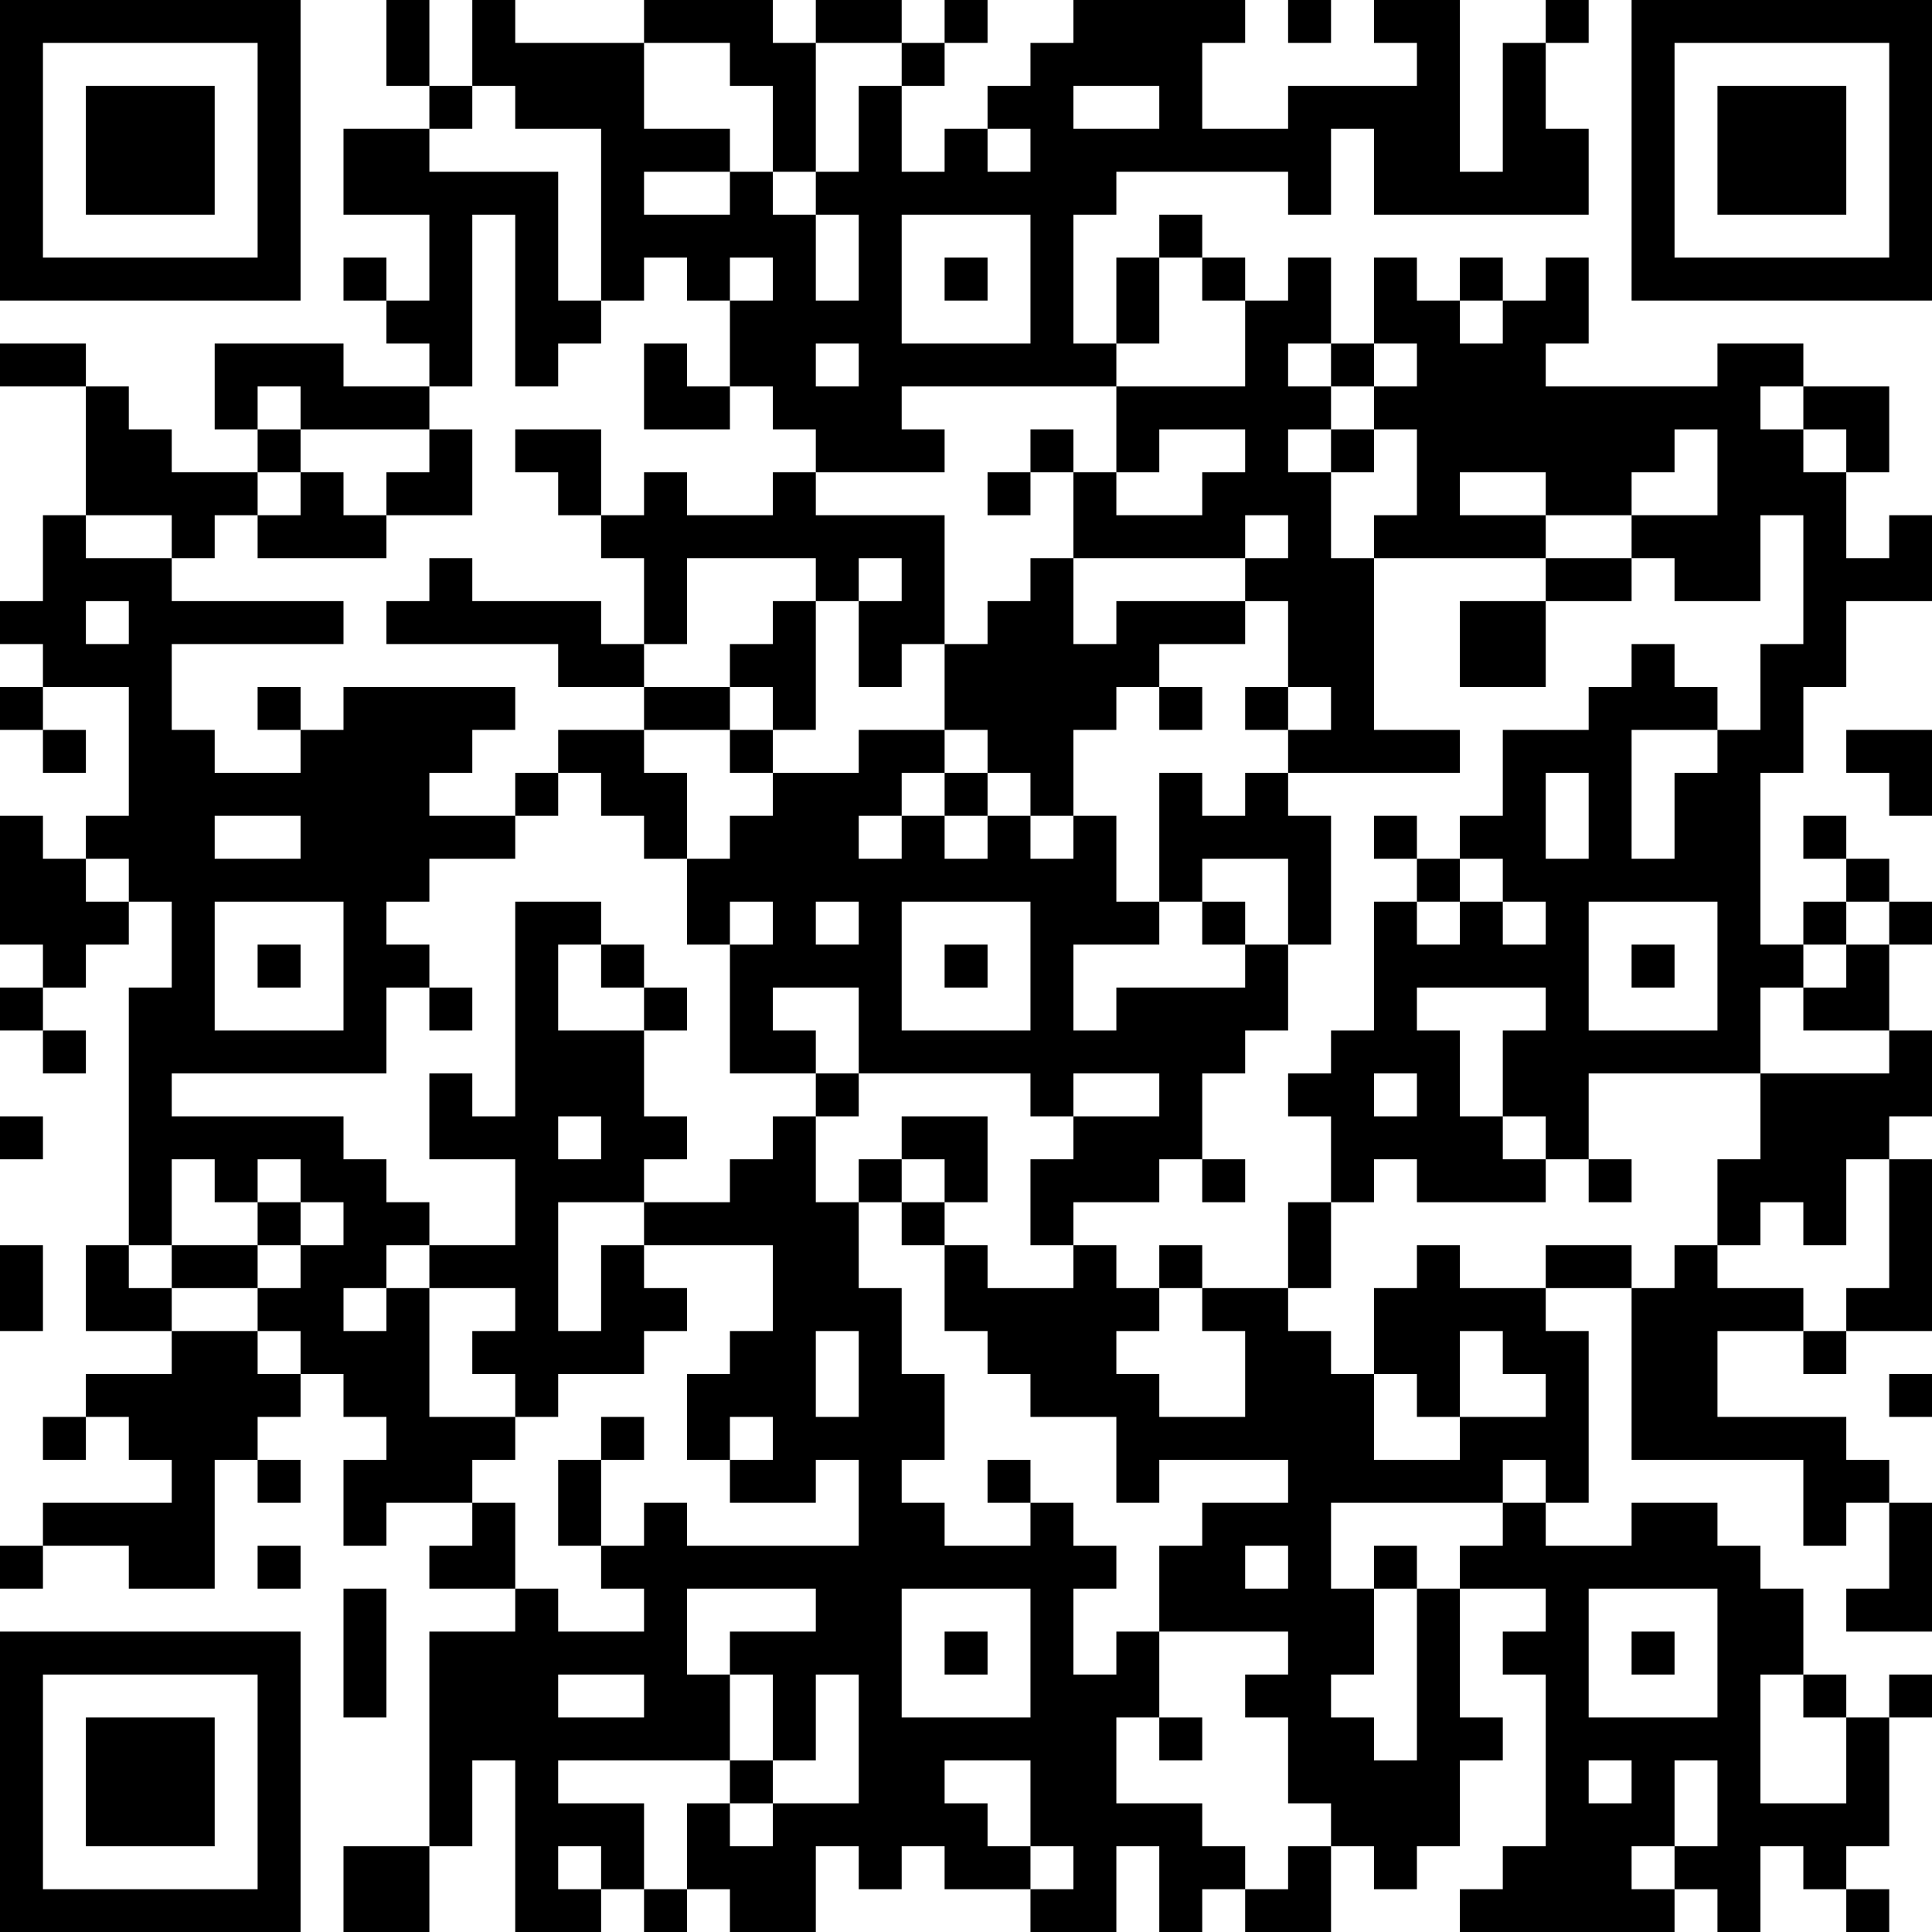 <?xml version="1.0" encoding="UTF-8"?>
<svg xmlns="http://www.w3.org/2000/svg" version="1.1" width="250" height="250" viewBox="0 0 250 250"><rect x="0" y="0" width="250" height="250" fill="#ffffff"/><g transform="scale(5.556)"><g transform="translate(0,0)"><path fill-rule="evenodd" d="M9 0L9 2L10 2L10 3L8 3L8 5L10 5L10 7L9 7L9 6L8 6L8 7L9 7L9 8L10 8L10 9L8 9L8 8L5 8L5 10L6 10L6 11L4 11L4 10L3 10L3 9L2 9L2 8L0 8L0 9L2 9L2 12L1 12L1 14L0 14L0 15L1 15L1 16L0 16L0 17L1 17L1 18L2 18L2 17L1 17L1 16L3 16L3 19L2 19L2 20L1 20L1 19L0 19L0 22L1 22L1 23L0 23L0 24L1 24L1 25L2 25L2 24L1 24L1 23L2 23L2 22L3 22L3 21L4 21L4 23L3 23L3 29L2 29L2 31L4 31L4 32L2 32L2 33L1 33L1 34L2 34L2 33L3 33L3 34L4 34L4 35L1 35L1 36L0 36L0 37L1 37L1 36L3 36L3 37L5 37L5 34L6 34L6 35L7 35L7 34L6 34L6 33L7 33L7 32L8 32L8 33L9 33L9 34L8 34L8 36L9 36L9 35L11 35L11 36L10 36L10 37L12 37L12 38L10 38L10 43L8 43L8 45L10 45L10 43L11 43L11 41L12 41L12 45L14 45L14 44L15 44L15 45L16 45L16 44L17 44L17 45L19 45L19 43L20 43L20 44L21 44L21 43L22 43L22 44L24 44L24 45L26 45L26 43L27 43L27 45L28 45L28 44L29 44L29 45L31 45L31 43L32 43L32 44L33 44L33 43L34 43L34 41L35 41L35 40L34 40L34 37L36 37L36 38L35 38L35 39L36 39L36 43L35 43L35 44L34 44L34 45L39 45L39 44L40 44L40 45L41 45L41 43L42 43L42 44L43 44L43 45L44 45L44 44L43 44L43 43L44 43L44 40L45 40L45 39L44 39L44 40L43 40L43 39L42 39L42 37L41 37L41 36L40 36L40 35L38 35L38 36L36 36L36 35L37 35L37 31L36 31L36 30L38 30L38 34L42 34L42 36L43 36L43 35L44 35L44 37L43 37L43 38L45 38L45 35L44 35L44 34L43 34L43 33L40 33L40 31L42 31L42 32L43 32L43 31L45 31L45 27L44 27L44 26L45 26L45 24L44 24L44 22L45 22L45 21L44 21L44 20L43 20L43 19L42 19L42 20L43 20L43 21L42 21L42 22L41 22L41 18L42 18L42 16L43 16L43 14L45 14L45 12L44 12L44 13L43 13L43 11L44 11L44 9L42 9L42 8L40 8L40 9L36 9L36 8L37 8L37 6L36 6L36 7L35 7L35 6L34 6L34 7L33 7L33 6L32 6L32 8L31 8L31 6L30 6L30 7L29 7L29 6L28 6L28 5L27 5L27 6L26 6L26 8L25 8L25 5L26 5L26 4L30 4L30 5L31 5L31 3L32 3L32 5L37 5L37 3L36 3L36 1L37 1L37 0L36 0L36 1L35 1L35 4L34 4L34 0L32 0L32 1L33 1L33 2L30 2L30 3L28 3L28 1L29 1L29 0L25 0L25 1L24 1L24 2L23 2L23 3L22 3L22 4L21 4L21 2L22 2L22 1L23 1L23 0L22 0L22 1L21 1L21 0L19 0L19 1L18 1L18 0L15 0L15 1L12 1L12 0L11 0L11 2L10 2L10 0ZM30 0L30 1L31 1L31 0ZM15 1L15 3L17 3L17 4L15 4L15 5L17 5L17 4L18 4L18 5L19 5L19 7L20 7L20 5L19 5L19 4L20 4L20 2L21 2L21 1L19 1L19 4L18 4L18 2L17 2L17 1ZM11 2L11 3L10 3L10 4L13 4L13 7L14 7L14 8L13 8L13 9L12 9L12 5L11 5L11 9L10 9L10 10L7 10L7 9L6 9L6 10L7 10L7 11L6 11L6 12L5 12L5 13L4 13L4 12L2 12L2 13L4 13L4 14L8 14L8 15L4 15L4 17L5 17L5 18L7 18L7 17L8 17L8 16L12 16L12 17L11 17L11 18L10 18L10 19L12 19L12 20L10 20L10 21L9 21L9 22L10 22L10 23L9 23L9 25L4 25L4 26L8 26L8 27L9 27L9 28L10 28L10 29L9 29L9 30L8 30L8 31L9 31L9 30L10 30L10 33L12 33L12 34L11 34L11 35L12 35L12 37L13 37L13 38L15 38L15 37L14 37L14 36L15 36L15 35L16 35L16 36L20 36L20 34L19 34L19 35L17 35L17 34L18 34L18 33L17 33L17 34L16 34L16 32L17 32L17 31L18 31L18 29L15 29L15 28L17 28L17 27L18 27L18 26L19 26L19 28L20 28L20 30L21 30L21 32L22 32L22 34L21 34L21 35L22 35L22 36L24 36L24 35L25 35L25 36L26 36L26 37L25 37L25 39L26 39L26 38L27 38L27 40L26 40L26 42L28 42L28 43L29 43L29 44L30 44L30 43L31 43L31 42L30 42L30 40L29 40L29 39L30 39L30 38L27 38L27 36L28 36L28 35L30 35L30 34L27 34L27 35L26 35L26 33L24 33L24 32L23 32L23 31L22 31L22 29L23 29L23 30L25 30L25 29L26 29L26 30L27 30L27 31L26 31L26 32L27 32L27 33L29 33L29 31L28 31L28 30L30 30L30 31L31 31L31 32L32 32L32 34L34 34L34 33L36 33L36 32L35 32L35 31L34 31L34 33L33 33L33 32L32 32L32 30L33 30L33 29L34 29L34 30L36 30L36 29L38 29L38 30L39 30L39 29L40 29L40 30L42 30L42 31L43 31L43 30L44 30L44 27L43 27L43 29L42 29L42 28L41 28L41 29L40 29L40 27L41 27L41 25L44 25L44 24L42 24L42 23L43 23L43 22L44 22L44 21L43 21L43 22L42 22L42 23L41 23L41 25L37 25L37 27L36 27L36 26L35 26L35 24L36 24L36 23L33 23L33 24L34 24L34 26L35 26L35 27L36 27L36 28L33 28L33 27L32 27L32 28L31 28L31 26L30 26L30 25L31 25L31 24L32 24L32 21L33 21L33 22L34 22L34 21L35 21L35 22L36 22L36 21L35 21L35 20L34 20L34 19L35 19L35 17L37 17L37 16L38 16L38 15L39 15L39 16L40 16L40 17L38 17L38 20L39 20L39 18L40 18L40 17L41 17L41 15L42 15L42 12L41 12L41 14L39 14L39 13L38 13L38 12L40 12L40 10L39 10L39 11L38 11L38 12L36 12L36 11L34 11L34 12L36 12L36 13L32 13L32 12L33 12L33 10L32 10L32 9L33 9L33 8L32 8L32 9L31 9L31 8L30 8L30 9L31 9L31 10L30 10L30 11L31 11L31 13L32 13L32 17L34 17L34 18L30 18L30 17L31 17L31 16L30 16L30 14L29 14L29 13L30 13L30 12L29 12L29 13L25 13L25 11L26 11L26 12L28 12L28 11L29 11L29 10L27 10L27 11L26 11L26 9L29 9L29 7L28 7L28 6L27 6L27 8L26 8L26 9L21 9L21 10L22 10L22 11L19 11L19 10L18 10L18 9L17 9L17 7L18 7L18 6L17 6L17 7L16 7L16 6L15 6L15 7L14 7L14 3L12 3L12 2ZM25 2L25 3L27 3L27 2ZM23 3L23 4L24 4L24 3ZM21 5L21 8L24 8L24 5ZM22 6L22 7L23 7L23 6ZM34 7L34 8L35 8L35 7ZM15 8L15 10L17 10L17 9L16 9L16 8ZM19 8L19 9L20 9L20 8ZM41 9L41 10L42 10L42 11L43 11L43 10L42 10L42 9ZM10 10L10 11L9 11L9 12L8 12L8 11L7 11L7 12L6 12L6 13L9 13L9 12L11 12L11 10ZM12 10L12 11L13 11L13 12L14 12L14 13L15 13L15 15L14 15L14 14L11 14L11 13L10 13L10 14L9 14L9 15L13 15L13 16L15 16L15 17L13 17L13 18L12 18L12 19L13 19L13 18L14 18L14 19L15 19L15 20L16 20L16 22L17 22L17 25L19 25L19 26L20 26L20 25L24 25L24 26L25 26L25 27L24 27L24 29L25 29L25 28L27 28L27 27L28 27L28 28L29 28L29 27L28 27L28 25L29 25L29 24L30 24L30 22L31 22L31 19L30 19L30 18L29 18L29 19L28 19L28 18L27 18L27 21L26 21L26 19L25 19L25 17L26 17L26 16L27 16L27 17L28 17L28 16L27 16L27 15L29 15L29 14L26 14L26 15L25 15L25 13L24 13L24 14L23 14L23 15L22 15L22 12L19 12L19 11L18 11L18 12L16 12L16 11L15 11L15 12L14 12L14 10ZM24 10L24 11L23 11L23 12L24 12L24 11L25 11L25 10ZM31 10L31 11L32 11L32 10ZM16 13L16 15L15 15L15 16L17 16L17 17L15 17L15 18L16 18L16 20L17 20L17 19L18 19L18 18L20 18L20 17L22 17L22 18L21 18L21 19L20 19L20 20L21 20L21 19L22 19L22 20L23 20L23 19L24 19L24 20L25 20L25 19L24 19L24 18L23 18L23 17L22 17L22 15L21 15L21 16L20 16L20 14L21 14L21 13L20 13L20 14L19 14L19 13ZM36 13L36 14L34 14L34 16L36 16L36 14L38 14L38 13ZM2 14L2 15L3 15L3 14ZM18 14L18 15L17 15L17 16L18 16L18 17L17 17L17 18L18 18L18 17L19 17L19 14ZM6 16L6 17L7 17L7 16ZM29 16L29 17L30 17L30 16ZM43 17L43 18L44 18L44 19L45 19L45 17ZM22 18L22 19L23 19L23 18ZM36 18L36 20L37 20L37 18ZM5 19L5 20L7 20L7 19ZM32 19L32 20L33 20L33 21L34 21L34 20L33 20L33 19ZM2 20L2 21L3 21L3 20ZM28 20L28 21L27 21L27 22L25 22L25 24L26 24L26 23L29 23L29 22L30 22L30 20ZM5 21L5 24L8 24L8 21ZM12 21L12 26L11 26L11 25L10 25L10 27L12 27L12 29L10 29L10 30L12 30L12 31L11 31L11 32L12 32L12 33L13 33L13 32L15 32L15 31L16 31L16 30L15 30L15 29L14 29L14 31L13 31L13 28L15 28L15 27L16 27L16 26L15 26L15 24L16 24L16 23L15 23L15 22L14 22L14 21ZM17 21L17 22L18 22L18 21ZM19 21L19 22L20 22L20 21ZM21 21L21 24L24 24L24 21ZM28 21L28 22L29 22L29 21ZM37 21L37 24L40 24L40 21ZM6 22L6 23L7 23L7 22ZM13 22L13 24L15 24L15 23L14 23L14 22ZM22 22L22 23L23 23L23 22ZM38 22L38 23L39 23L39 22ZM10 23L10 24L11 24L11 23ZM18 23L18 24L19 24L19 25L20 25L20 23ZM25 25L25 26L27 26L27 25ZM32 25L32 26L33 26L33 25ZM0 26L0 27L1 27L1 26ZM13 26L13 27L14 27L14 26ZM21 26L21 27L20 27L20 28L21 28L21 29L22 29L22 28L23 28L23 26ZM4 27L4 29L3 29L3 30L4 30L4 31L6 31L6 32L7 32L7 31L6 31L6 30L7 30L7 29L8 29L8 28L7 28L7 27L6 27L6 28L5 28L5 27ZM21 27L21 28L22 28L22 27ZM37 27L37 28L38 28L38 27ZM6 28L6 29L4 29L4 30L6 30L6 29L7 29L7 28ZM30 28L30 30L31 30L31 28ZM0 29L0 31L1 31L1 29ZM27 29L27 30L28 30L28 29ZM19 31L19 33L20 33L20 31ZM44 32L44 33L45 33L45 32ZM14 33L14 34L13 34L13 36L14 36L14 34L15 34L15 33ZM23 34L23 35L24 35L24 34ZM35 34L35 35L31 35L31 37L32 37L32 39L31 39L31 40L32 40L32 41L33 41L33 37L34 37L34 36L35 36L35 35L36 35L36 34ZM6 36L6 37L7 37L7 36ZM29 36L29 37L30 37L30 36ZM32 36L32 37L33 37L33 36ZM8 37L8 40L9 40L9 37ZM16 37L16 39L17 39L17 41L13 41L13 42L15 42L15 44L16 44L16 42L17 42L17 43L18 43L18 42L20 42L20 39L19 39L19 41L18 41L18 39L17 39L17 38L19 38L19 37ZM21 37L21 40L24 40L24 37ZM37 37L37 40L40 40L40 37ZM22 38L22 39L23 39L23 38ZM38 38L38 39L39 39L39 38ZM13 39L13 40L15 40L15 39ZM41 39L41 42L43 42L43 40L42 40L42 39ZM27 40L27 41L28 41L28 40ZM17 41L17 42L18 42L18 41ZM22 41L22 42L23 42L23 43L24 43L24 44L25 44L25 43L24 43L24 41ZM37 41L37 42L38 42L38 41ZM39 41L39 43L38 43L38 44L39 44L39 43L40 43L40 41ZM13 43L13 44L14 44L14 43ZM0 0L0 7L7 7L7 0ZM1 1L1 6L6 6L6 1ZM2 2L2 5L5 5L5 2ZM38 0L38 7L45 7L45 0ZM39 1L39 6L44 6L44 1ZM40 2L40 5L43 5L43 2ZM0 38L0 45L7 45L7 38ZM1 39L1 44L6 44L6 39ZM2 40L2 43L5 43L5 40Z" fill="#000000"/></g></g></svg>
